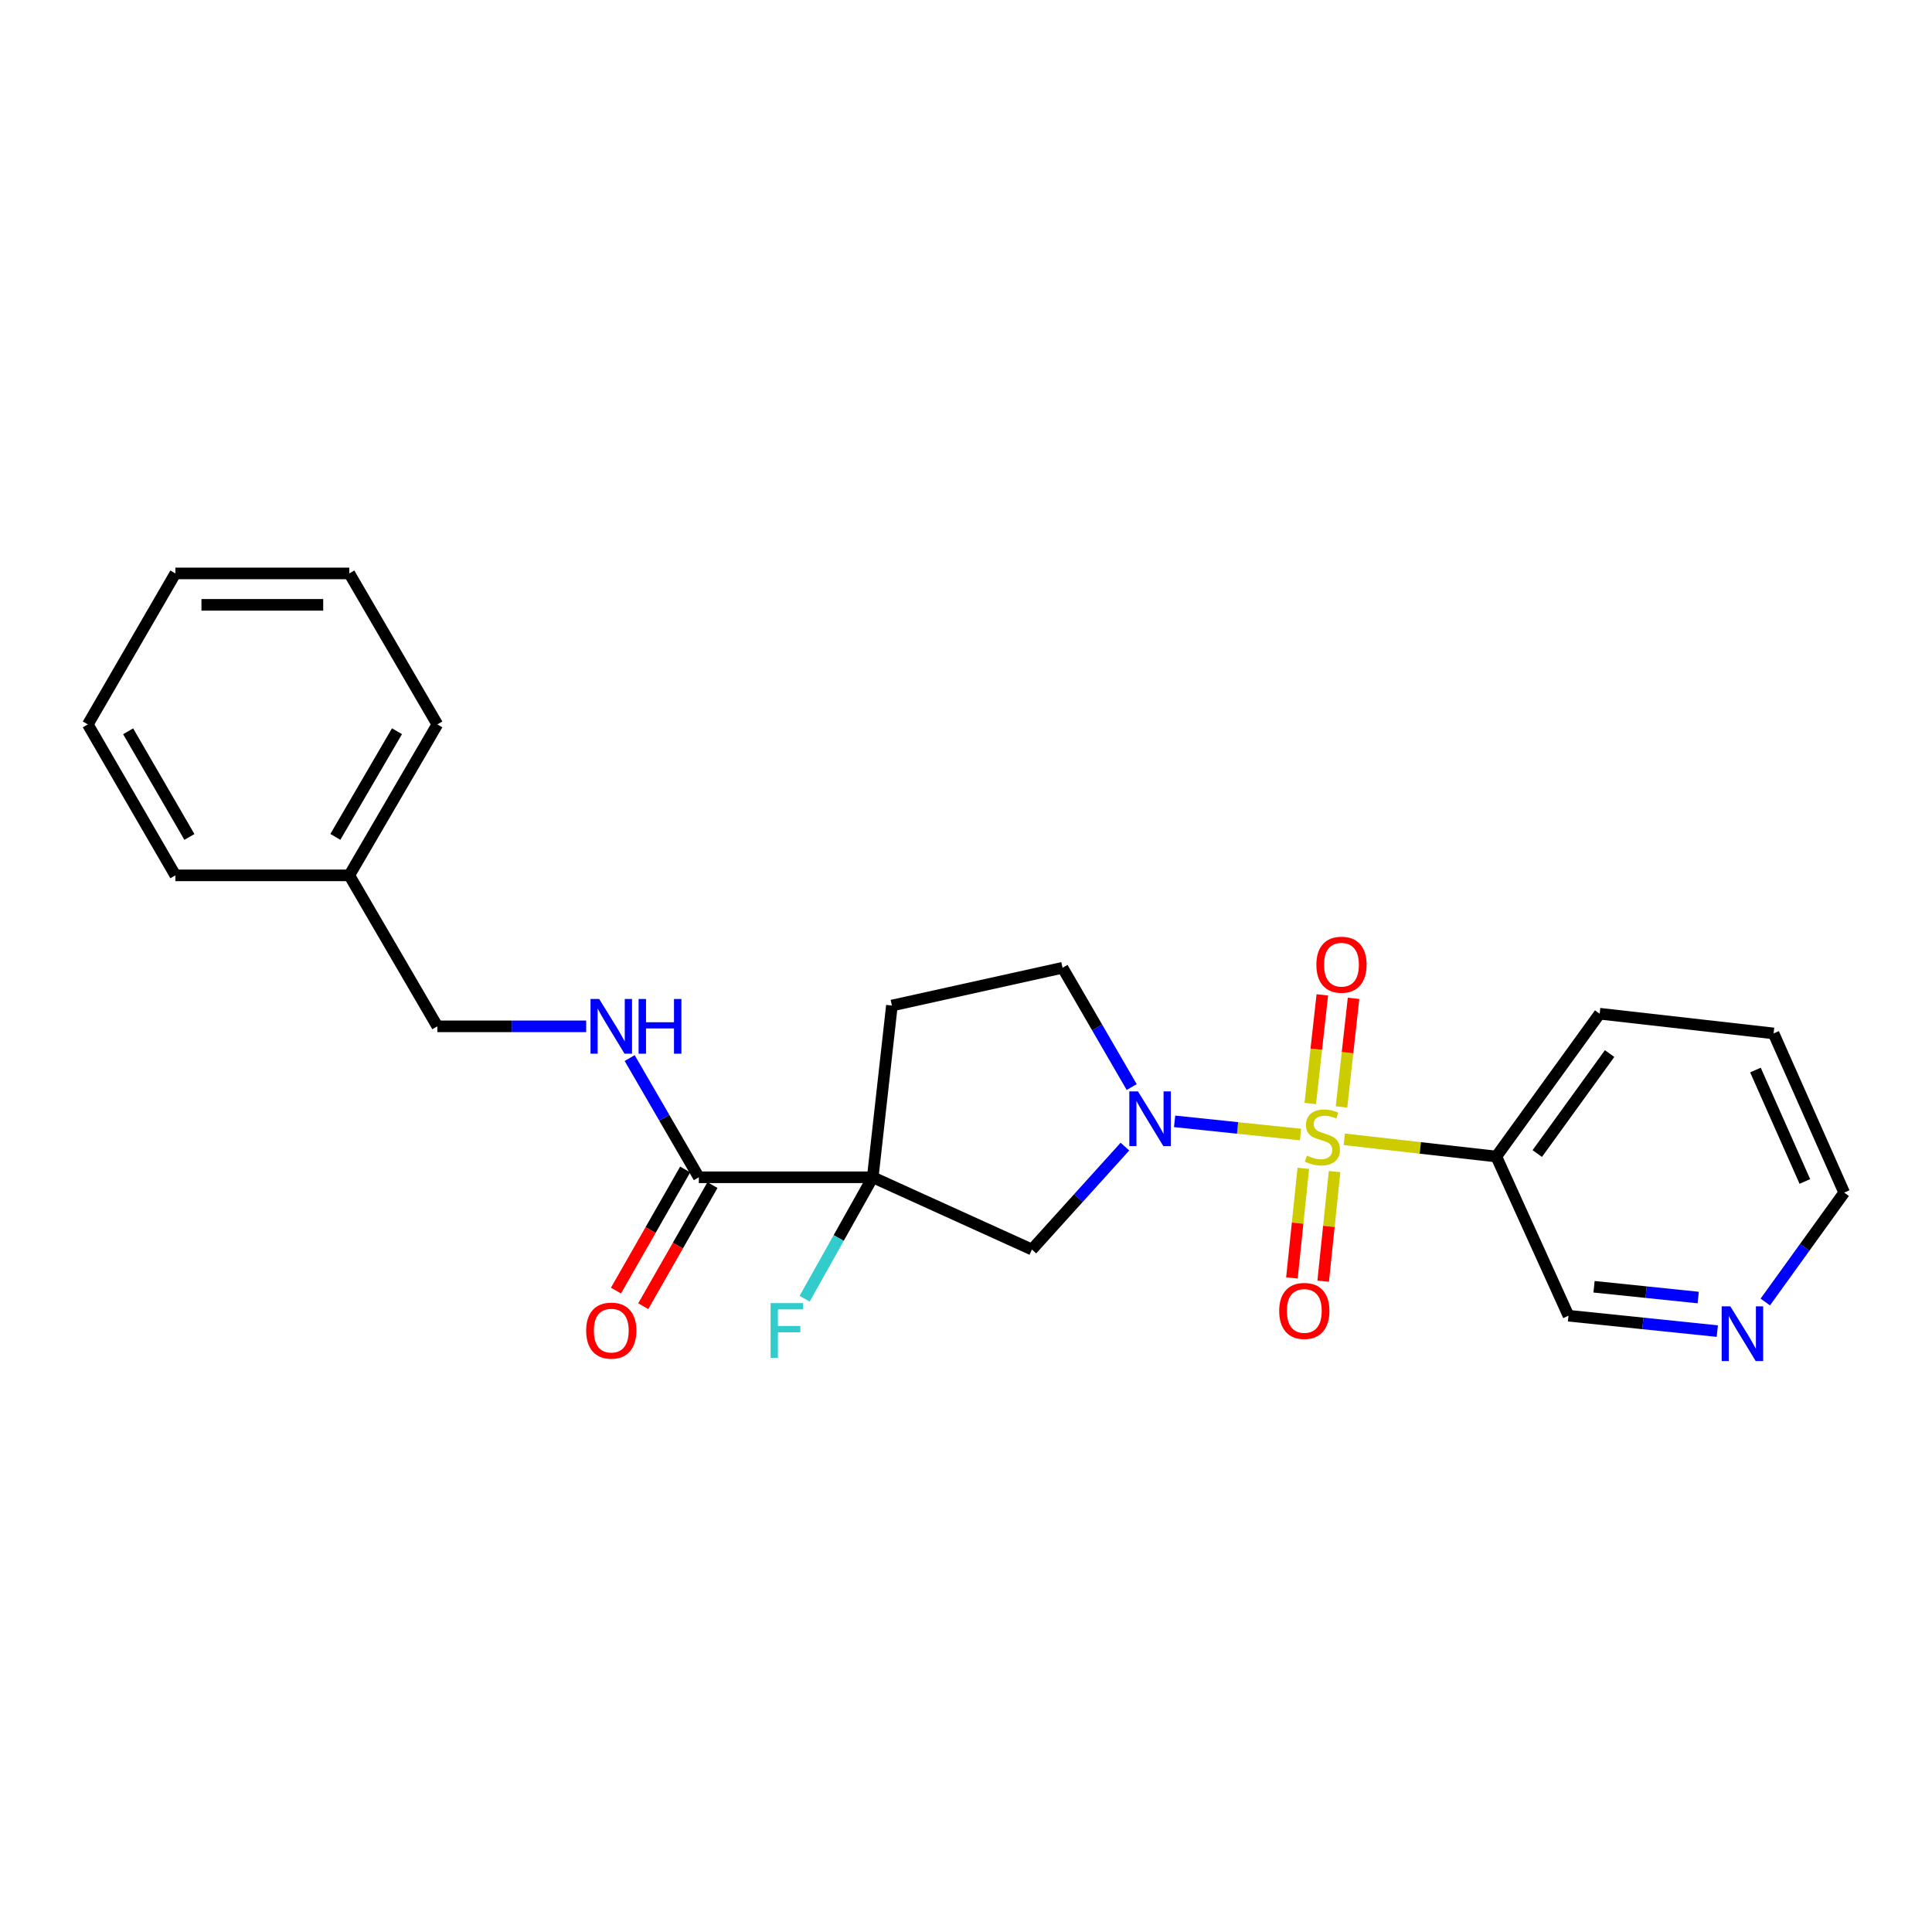 <?xml version='1.0' encoding='iso-8859-1'?>
<svg version='1.1' baseProfile='full'
              xmlns='http://www.w3.org/2000/svg'
                      xmlns:rdkit='http://www.rdkit.org/xml'
                      xmlns:xlink='http://www.w3.org/1999/xlink'
                  xml:space='preserve'
width='1000px' height='1000px' viewBox='0 0 1000 1000'>
<!-- END OF HEADER -->
<rect style='opacity:1.0;fill:#FFFFFF;stroke:none' width='1000' height='1000' x='0' y='0'> </rect>
<path class='bond-0' d='M 673.141,587.234 L 640.56,583.82' style='fill:none;fill-rule:evenodd;stroke:#CCCC00;stroke-width:6px;stroke-linecap:butt;stroke-linejoin:miter;stroke-opacity:1' />
<path class='bond-0' d='M 640.56,583.82 L 607.979,580.406' style='fill:none;fill-rule:evenodd;stroke:#0000FF;stroke-width:6px;stroke-linecap:butt;stroke-linejoin:miter;stroke-opacity:1' />
<path class='bond-3' d='M 695.807,589.706 L 735.146,594.165' style='fill:none;fill-rule:evenodd;stroke:#CCCC00;stroke-width:6px;stroke-linecap:butt;stroke-linejoin:miter;stroke-opacity:1' />
<path class='bond-3' d='M 735.146,594.165 L 774.484,598.624' style='fill:none;fill-rule:evenodd;stroke:#000000;stroke-width:6px;stroke-linecap:butt;stroke-linejoin:miter;stroke-opacity:1' />
<path class='bond-6' d='M 694.361,572.954 L 697.477,544.845' style='fill:none;fill-rule:evenodd;stroke:#CCCC00;stroke-width:6px;stroke-linecap:butt;stroke-linejoin:miter;stroke-opacity:1' />
<path class='bond-6' d='M 697.477,544.845 L 700.594,516.736' style='fill:none;fill-rule:evenodd;stroke:#FF0000;stroke-width:6px;stroke-linecap:butt;stroke-linejoin:miter;stroke-opacity:1' />
<path class='bond-6' d='M 678.193,571.161 L 681.309,543.052' style='fill:none;fill-rule:evenodd;stroke:#CCCC00;stroke-width:6px;stroke-linecap:butt;stroke-linejoin:miter;stroke-opacity:1' />
<path class='bond-6' d='M 681.309,543.052 L 684.426,514.943' style='fill:none;fill-rule:evenodd;stroke:#FF0000;stroke-width:6px;stroke-linecap:butt;stroke-linejoin:miter;stroke-opacity:1' />
<path class='bond-7' d='M 674.591,604.723 L 671.644,633.091' style='fill:none;fill-rule:evenodd;stroke:#CCCC00;stroke-width:6px;stroke-linecap:butt;stroke-linejoin:miter;stroke-opacity:1' />
<path class='bond-7' d='M 671.644,633.091 L 668.697,661.458' style='fill:none;fill-rule:evenodd;stroke:#FF0000;stroke-width:6px;stroke-linecap:butt;stroke-linejoin:miter;stroke-opacity:1' />
<path class='bond-7' d='M 690.772,606.404 L 687.824,634.772' style='fill:none;fill-rule:evenodd;stroke:#CCCC00;stroke-width:6px;stroke-linecap:butt;stroke-linejoin:miter;stroke-opacity:1' />
<path class='bond-7' d='M 687.824,634.772 L 684.877,663.139' style='fill:none;fill-rule:evenodd;stroke:#FF0000;stroke-width:6px;stroke-linecap:butt;stroke-linejoin:miter;stroke-opacity:1' />
<path class='bond-2' d='M 582.261,593.481 L 558.189,620.114' style='fill:none;fill-rule:evenodd;stroke:#0000FF;stroke-width:6px;stroke-linecap:butt;stroke-linejoin:miter;stroke-opacity:1' />
<path class='bond-2' d='M 558.189,620.114 L 534.116,646.748' style='fill:none;fill-rule:evenodd;stroke:#000000;stroke-width:6px;stroke-linecap:butt;stroke-linejoin:miter;stroke-opacity:1' />
<path class='bond-9' d='M 585.762,562.657 L 567.865,531.789' style='fill:none;fill-rule:evenodd;stroke:#0000FF;stroke-width:6px;stroke-linecap:butt;stroke-linejoin:miter;stroke-opacity:1' />
<path class='bond-9' d='M 567.865,531.789 L 549.968,500.92' style='fill:none;fill-rule:evenodd;stroke:#000000;stroke-width:6px;stroke-linecap:butt;stroke-linejoin:miter;stroke-opacity:1' />
<path class='bond-1' d='M 451.731,609.36 L 534.116,646.748' style='fill:none;fill-rule:evenodd;stroke:#000000;stroke-width:6px;stroke-linecap:butt;stroke-linejoin:miter;stroke-opacity:1' />
<path class='bond-4' d='M 451.731,609.36 L 361.71,609.36' style='fill:none;fill-rule:evenodd;stroke:#000000;stroke-width:6px;stroke-linecap:butt;stroke-linejoin:miter;stroke-opacity:1' />
<path class='bond-12' d='M 451.731,609.36 L 434.111,640.786' style='fill:none;fill-rule:evenodd;stroke:#000000;stroke-width:6px;stroke-linecap:butt;stroke-linejoin:miter;stroke-opacity:1' />
<path class='bond-12' d='M 434.111,640.786 L 416.49,672.213' style='fill:none;fill-rule:evenodd;stroke:#33CCCC;stroke-width:6px;stroke-linecap:butt;stroke-linejoin:miter;stroke-opacity:1' />
<path class='bond-24' d='M 451.731,609.36 L 461.645,520.468' style='fill:none;fill-rule:evenodd;stroke:#000000;stroke-width:6px;stroke-linecap:butt;stroke-linejoin:miter;stroke-opacity:1' />
<path class='bond-14' d='M 774.484,598.624 L 811.845,681.009' style='fill:none;fill-rule:evenodd;stroke:#000000;stroke-width:6px;stroke-linecap:butt;stroke-linejoin:miter;stroke-opacity:1' />
<path class='bond-16' d='M 774.484,598.624 L 827.977,524.698' style='fill:none;fill-rule:evenodd;stroke:#000000;stroke-width:6px;stroke-linecap:butt;stroke-linejoin:miter;stroke-opacity:1' />
<path class='bond-16' d='M 795.687,597.071 L 833.132,545.323' style='fill:none;fill-rule:evenodd;stroke:#000000;stroke-width:6px;stroke-linecap:butt;stroke-linejoin:miter;stroke-opacity:1' />
<path class='bond-8' d='M 361.71,609.36 L 343.814,578.505' style='fill:none;fill-rule:evenodd;stroke:#000000;stroke-width:6px;stroke-linecap:butt;stroke-linejoin:miter;stroke-opacity:1' />
<path class='bond-8' d='M 343.814,578.505 L 325.918,547.65' style='fill:none;fill-rule:evenodd;stroke:#0000FF;stroke-width:6px;stroke-linecap:butt;stroke-linejoin:miter;stroke-opacity:1' />
<path class='bond-10' d='M 354.648,605.324 L 336.736,636.665' style='fill:none;fill-rule:evenodd;stroke:#000000;stroke-width:6px;stroke-linecap:butt;stroke-linejoin:miter;stroke-opacity:1' />
<path class='bond-10' d='M 336.736,636.665 L 318.823,668.006' style='fill:none;fill-rule:evenodd;stroke:#FF0000;stroke-width:6px;stroke-linecap:butt;stroke-linejoin:miter;stroke-opacity:1' />
<path class='bond-10' d='M 368.771,613.396 L 350.859,644.737' style='fill:none;fill-rule:evenodd;stroke:#000000;stroke-width:6px;stroke-linecap:butt;stroke-linejoin:miter;stroke-opacity:1' />
<path class='bond-10' d='M 350.859,644.737 L 332.947,676.078' style='fill:none;fill-rule:evenodd;stroke:#FF0000;stroke-width:6px;stroke-linecap:butt;stroke-linejoin:miter;stroke-opacity:1' />
<path class='bond-5' d='M 461.645,520.468 L 549.968,500.92' style='fill:none;fill-rule:evenodd;stroke:#000000;stroke-width:6px;stroke-linecap:butt;stroke-linejoin:miter;stroke-opacity:1' />
<path class='bond-13' d='M 303.405,531.232 L 264.885,531.232' style='fill:none;fill-rule:evenodd;stroke:#0000FF;stroke-width:6px;stroke-linecap:butt;stroke-linejoin:miter;stroke-opacity:1' />
<path class='bond-13' d='M 264.885,531.232 L 226.365,531.232' style='fill:none;fill-rule:evenodd;stroke:#000000;stroke-width:6px;stroke-linecap:butt;stroke-linejoin:miter;stroke-opacity:1' />
<path class='bond-11' d='M 888.873,688.98 L 850.359,684.994' style='fill:none;fill-rule:evenodd;stroke:#0000FF;stroke-width:6px;stroke-linecap:butt;stroke-linejoin:miter;stroke-opacity:1' />
<path class='bond-11' d='M 850.359,684.994 L 811.845,681.009' style='fill:none;fill-rule:evenodd;stroke:#000000;stroke-width:6px;stroke-linecap:butt;stroke-linejoin:miter;stroke-opacity:1' />
<path class='bond-11' d='M 878.993,671.604 L 852.033,668.814' style='fill:none;fill-rule:evenodd;stroke:#0000FF;stroke-width:6px;stroke-linecap:butt;stroke-linejoin:miter;stroke-opacity:1' />
<path class='bond-11' d='M 852.033,668.814 L 825.074,666.023' style='fill:none;fill-rule:evenodd;stroke:#000000;stroke-width:6px;stroke-linecap:butt;stroke-linejoin:miter;stroke-opacity:1' />
<path class='bond-25' d='M 913.71,673.915 L 934.128,645.6' style='fill:none;fill-rule:evenodd;stroke:#0000FF;stroke-width:6px;stroke-linecap:butt;stroke-linejoin:miter;stroke-opacity:1' />
<path class='bond-25' d='M 934.128,645.6 L 954.545,617.286' style='fill:none;fill-rule:evenodd;stroke:#000000;stroke-width:6px;stroke-linecap:butt;stroke-linejoin:miter;stroke-opacity:1' />
<path class='bond-15' d='M 226.365,531.232 L 180.799,453.085' style='fill:none;fill-rule:evenodd;stroke:#000000;stroke-width:6px;stroke-linecap:butt;stroke-linejoin:miter;stroke-opacity:1' />
<path class='bond-18' d='M 180.799,453.085 L 226.365,374.957' style='fill:none;fill-rule:evenodd;stroke:#000000;stroke-width:6px;stroke-linecap:butt;stroke-linejoin:miter;stroke-opacity:1' />
<path class='bond-18' d='M 173.582,433.17 L 205.478,378.48' style='fill:none;fill-rule:evenodd;stroke:#000000;stroke-width:6px;stroke-linecap:butt;stroke-linejoin:miter;stroke-opacity:1' />
<path class='bond-19' d='M 180.799,453.085 L 90.768,453.085' style='fill:none;fill-rule:evenodd;stroke:#000000;stroke-width:6px;stroke-linecap:butt;stroke-linejoin:miter;stroke-opacity:1' />
<path class='bond-20' d='M 827.977,524.698 L 918.007,534.901' style='fill:none;fill-rule:evenodd;stroke:#000000;stroke-width:6px;stroke-linecap:butt;stroke-linejoin:miter;stroke-opacity:1' />
<path class='bond-17' d='M 954.545,617.286 L 918.007,534.901' style='fill:none;fill-rule:evenodd;stroke:#000000;stroke-width:6px;stroke-linecap:butt;stroke-linejoin:miter;stroke-opacity:1' />
<path class='bond-17' d='M 934.194,611.523 L 908.617,553.854' style='fill:none;fill-rule:evenodd;stroke:#000000;stroke-width:6px;stroke-linecap:butt;stroke-linejoin:miter;stroke-opacity:1' />
<path class='bond-21' d='M 226.365,374.957 L 180.799,296.801' style='fill:none;fill-rule:evenodd;stroke:#000000;stroke-width:6px;stroke-linecap:butt;stroke-linejoin:miter;stroke-opacity:1' />
<path class='bond-22' d='M 90.768,453.085 L 45.455,374.957' style='fill:none;fill-rule:evenodd;stroke:#000000;stroke-width:6px;stroke-linecap:butt;stroke-linejoin:miter;stroke-opacity:1' />
<path class='bond-22' d='M 98.043,433.204 L 66.323,378.514' style='fill:none;fill-rule:evenodd;stroke:#000000;stroke-width:6px;stroke-linecap:butt;stroke-linejoin:miter;stroke-opacity:1' />
<path class='bond-26' d='M 180.799,296.801 L 90.768,296.801' style='fill:none;fill-rule:evenodd;stroke:#000000;stroke-width:6px;stroke-linecap:butt;stroke-linejoin:miter;stroke-opacity:1' />
<path class='bond-26' d='M 167.294,313.069 L 104.273,313.069' style='fill:none;fill-rule:evenodd;stroke:#000000;stroke-width:6px;stroke-linecap:butt;stroke-linejoin:miter;stroke-opacity:1' />
<path class='bond-23' d='M 45.455,374.957 L 90.768,296.801' style='fill:none;fill-rule:evenodd;stroke:#000000;stroke-width:6px;stroke-linecap:butt;stroke-linejoin:miter;stroke-opacity:1' />
<path  class='atom-0' d='M 676.463 598.14
Q 676.783 598.26, 678.103 598.82
Q 679.423 599.38, 680.863 599.74
Q 682.343 600.06, 683.783 600.06
Q 686.463 600.06, 688.023 598.78
Q 689.583 597.46, 689.583 595.18
Q 689.583 593.62, 688.783 592.66
Q 688.023 591.7, 686.823 591.18
Q 685.623 590.66, 683.623 590.06
Q 681.103 589.3, 679.583 588.58
Q 678.103 587.86, 677.023 586.34
Q 675.983 584.82, 675.983 582.26
Q 675.983 578.7, 678.383 576.5
Q 680.823 574.3, 685.623 574.3
Q 688.903 574.3, 692.623 575.86
L 691.703 578.94
Q 688.303 577.54, 685.743 577.54
Q 682.983 577.54, 681.463 578.7
Q 679.943 579.82, 679.983 581.78
Q 679.983 583.3, 680.743 584.22
Q 681.543 585.14, 682.663 585.66
Q 683.823 586.18, 685.743 586.78
Q 688.303 587.58, 689.823 588.38
Q 691.343 589.18, 692.423 590.82
Q 693.543 592.42, 693.543 595.18
Q 693.543 599.1, 690.903 601.22
Q 688.303 603.3, 683.943 603.3
Q 681.423 603.3, 679.503 602.74
Q 677.623 602.22, 675.383 601.3
L 676.463 598.14
' fill='#CCCC00'/>
<path  class='atom-1' d='M 589.021 564.916
L 598.301 579.916
Q 599.221 581.396, 600.701 584.076
Q 602.181 586.756, 602.261 586.916
L 602.261 564.916
L 606.021 564.916
L 606.021 593.236
L 602.141 593.236
L 592.181 576.836
Q 591.021 574.916, 589.781 572.716
Q 588.581 570.516, 588.221 569.836
L 588.221 593.236
L 584.541 593.236
L 584.541 564.916
L 589.021 564.916
' fill='#0000FF'/>
<path  class='atom-7' d='M 681.349 499.328
Q 681.349 492.528, 684.709 488.728
Q 688.069 484.928, 694.349 484.928
Q 700.629 484.928, 703.989 488.728
Q 707.349 492.528, 707.349 499.328
Q 707.349 506.208, 703.949 510.128
Q 700.549 514.008, 694.349 514.008
Q 688.109 514.008, 684.709 510.128
Q 681.349 506.248, 681.349 499.328
M 694.349 510.808
Q 698.669 510.808, 700.989 507.928
Q 703.349 505.008, 703.349 499.328
Q 703.349 493.768, 700.989 490.968
Q 698.669 488.128, 694.349 488.128
Q 690.029 488.128, 687.669 490.928
Q 685.349 493.728, 685.349 499.328
Q 685.349 505.048, 687.669 507.928
Q 690.029 510.808, 694.349 510.808
' fill='#FF0000'/>
<path  class='atom-8' d='M 662.109 678.531
Q 662.109 671.731, 665.469 667.931
Q 668.829 664.131, 675.109 664.131
Q 681.389 664.131, 684.749 667.931
Q 688.109 671.731, 688.109 678.531
Q 688.109 685.411, 684.709 689.331
Q 681.309 693.211, 675.109 693.211
Q 668.869 693.211, 665.469 689.331
Q 662.109 685.451, 662.109 678.531
M 675.109 690.011
Q 679.429 690.011, 681.749 687.131
Q 684.109 684.211, 684.109 678.531
Q 684.109 672.971, 681.749 670.171
Q 679.429 667.331, 675.109 667.331
Q 670.789 667.331, 668.429 670.131
Q 666.109 672.931, 666.109 678.531
Q 666.109 684.251, 668.429 687.131
Q 670.789 690.011, 675.109 690.011
' fill='#FF0000'/>
<path  class='atom-9' d='M 310.136 517.072
L 319.416 532.072
Q 320.336 533.552, 321.816 536.232
Q 323.296 538.912, 323.376 539.072
L 323.376 517.072
L 327.136 517.072
L 327.136 545.392
L 323.256 545.392
L 313.296 528.992
Q 312.136 527.072, 310.896 524.872
Q 309.696 522.672, 309.336 521.992
L 309.336 545.392
L 305.656 545.392
L 305.656 517.072
L 310.136 517.072
' fill='#0000FF'/>
<path  class='atom-9' d='M 330.536 517.072
L 334.376 517.072
L 334.376 529.112
L 348.856 529.112
L 348.856 517.072
L 352.696 517.072
L 352.696 545.392
L 348.856 545.392
L 348.856 532.312
L 334.376 532.312
L 334.376 545.392
L 330.536 545.392
L 330.536 517.072
' fill='#0000FF'/>
<path  class='atom-11' d='M 303.396 688.725
Q 303.396 681.925, 306.756 678.125
Q 310.116 674.325, 316.396 674.325
Q 322.676 674.325, 326.036 678.125
Q 329.396 681.925, 329.396 688.725
Q 329.396 695.605, 325.996 699.525
Q 322.596 703.405, 316.396 703.405
Q 310.156 703.405, 306.756 699.525
Q 303.396 695.645, 303.396 688.725
M 316.396 700.205
Q 320.716 700.205, 323.036 697.325
Q 325.396 694.405, 325.396 688.725
Q 325.396 683.165, 323.036 680.365
Q 320.716 677.525, 316.396 677.525
Q 312.076 677.525, 309.716 680.325
Q 307.396 683.125, 307.396 688.725
Q 307.396 694.445, 309.716 697.325
Q 312.076 700.205, 316.396 700.205
' fill='#FF0000'/>
<path  class='atom-12' d='M 895.615 676.166
L 904.895 691.166
Q 905.815 692.646, 907.295 695.326
Q 908.775 698.006, 908.855 698.166
L 908.855 676.166
L 912.615 676.166
L 912.615 704.486
L 908.735 704.486
L 898.775 688.086
Q 897.615 686.166, 896.375 683.966
Q 895.175 681.766, 894.815 681.086
L 894.815 704.486
L 891.135 704.486
L 891.135 676.166
L 895.615 676.166
' fill='#0000FF'/>
<path  class='atom-13' d='M 398.856 674.485
L 415.696 674.485
L 415.696 677.725
L 402.656 677.725
L 402.656 686.325
L 414.256 686.325
L 414.256 689.605
L 402.656 689.605
L 402.656 702.805
L 398.856 702.805
L 398.856 674.485
' fill='#33CCCC'/>
</svg>
